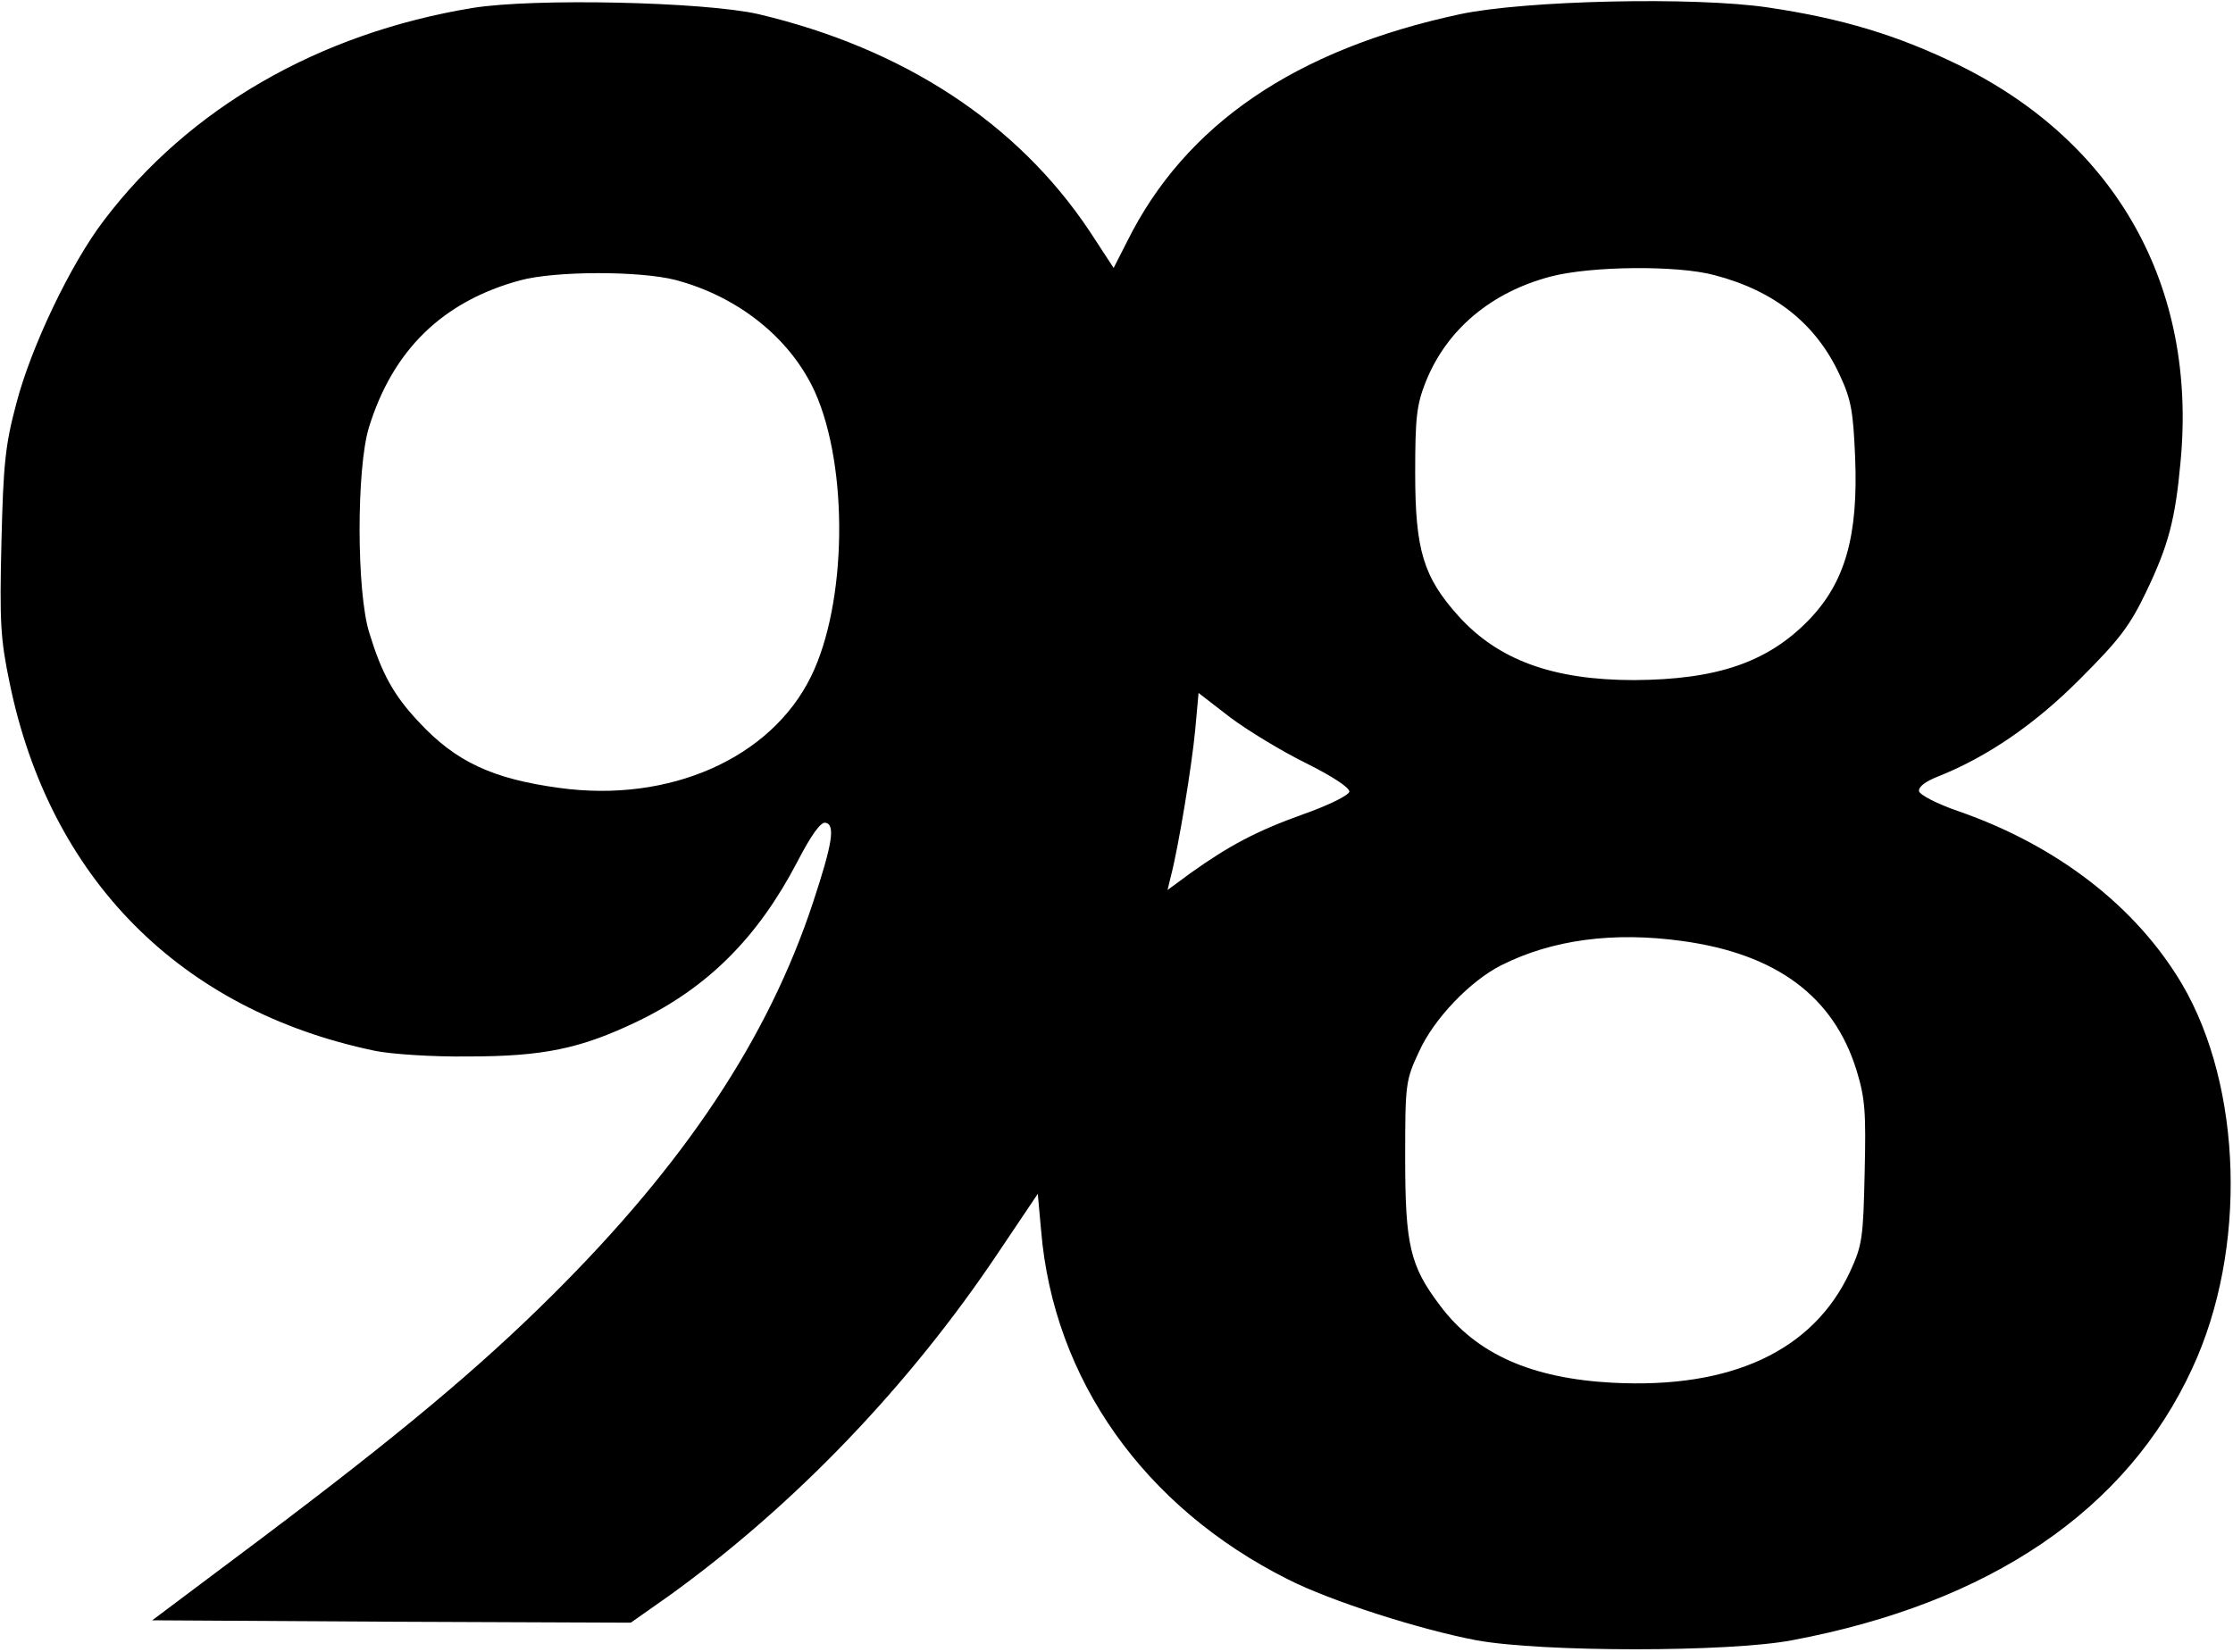 <?xml version="1.0" encoding="UTF-8" standalone="yes"?>
<svg version="1.0" xmlns="http://www.w3.org/2000/svg" width="123.598mm" height="91.469mm" viewBox="0 0 468 346" preserveAspectRatio="xMidYMid meet">
  <g transform="translate(0,346) scale(0.1,-0.1)" fill="#000000" stroke="none">
    <path d="M990 3445 c-321 -53 -593 -209 -772 -445 -69 -90 -153 -265 -184
-385 -23 -86 -27 -126 -31 -290 -4 -167 -2 -203 17 -294 84 -411 358 -687 765
-772 33 -7 121 -13 195 -12 158 0 236 16 355 73 148 71 253 176 336 335 29 56
49 84 59 82 21 -4 15 -43 -26 -167 -94 -285 -269 -548 -548 -825 -154 -153
-322 -293 -609 -509 l-228 -171 502 -3 501 -2 81 57 c262 189 503 440 690 720
l82 122 7 -77 c26 -312 216 -580 517 -731 90 -46 279 -106 396 -128 138 -25
528 -25 660 0 416 78 703 273 840 571 115 248 105 589 -22 805 -96 162 -261
290 -468 362 -44 15 -81 34 -83 42 -2 9 14 21 40 31 103 41 204 110 299 206
81 81 103 110 137 181 47 98 61 152 72 272 35 367 -133 669 -464 832 -129 63
-245 98 -400 121 -154 23 -509 15 -646 -14 -345 -74 -576 -231 -698 -477 l-28
-55 -51 78 c-151 226 -389 382 -693 454 -113 26 -472 34 -600 13z m2603 -560
c127 -33 214 -103 263 -210 24 -51 28 -77 32 -171 7 -166 -21 -264 -98 -343
-86 -88 -192 -124 -365 -125 -170 0 -285 42 -368 134 -74 82 -91 139 -91 300
0 116 3 143 22 191 44 110 137 188 262 221 84 22 265 24 343 3z m-2178 -10
c133 -35 242 -123 293 -235 71 -159 67 -443 -8 -596 -84 -172 -297 -266 -528
-234 -140 19 -217 55 -294 138 -53 56 -78 102 -104 187 -27 86 -27 344 -1 430
50 163 155 265 317 309 74 20 250 20 325 1z m1322 -1013 c58 -29 92 -52 91
-60 -2 -8 -45 -29 -96 -47 -98 -35 -156 -66 -236 -123 l-49 -36 7 29 c16 61
44 232 51 307 l7 77 66 -51 c36 -27 108 -71 159 -96z m789 -373 c197 -27 317
-116 365 -271 18 -59 20 -87 17 -215 -3 -137 -5 -152 -31 -208 -77 -165 -248
-245 -497 -232 -170 9 -286 60 -362 162 -63 83 -73 127 -73 310 0 155 1 162
29 222 31 69 107 148 172 181 107 54 236 71 380 51z"/>
  </g>
</svg>